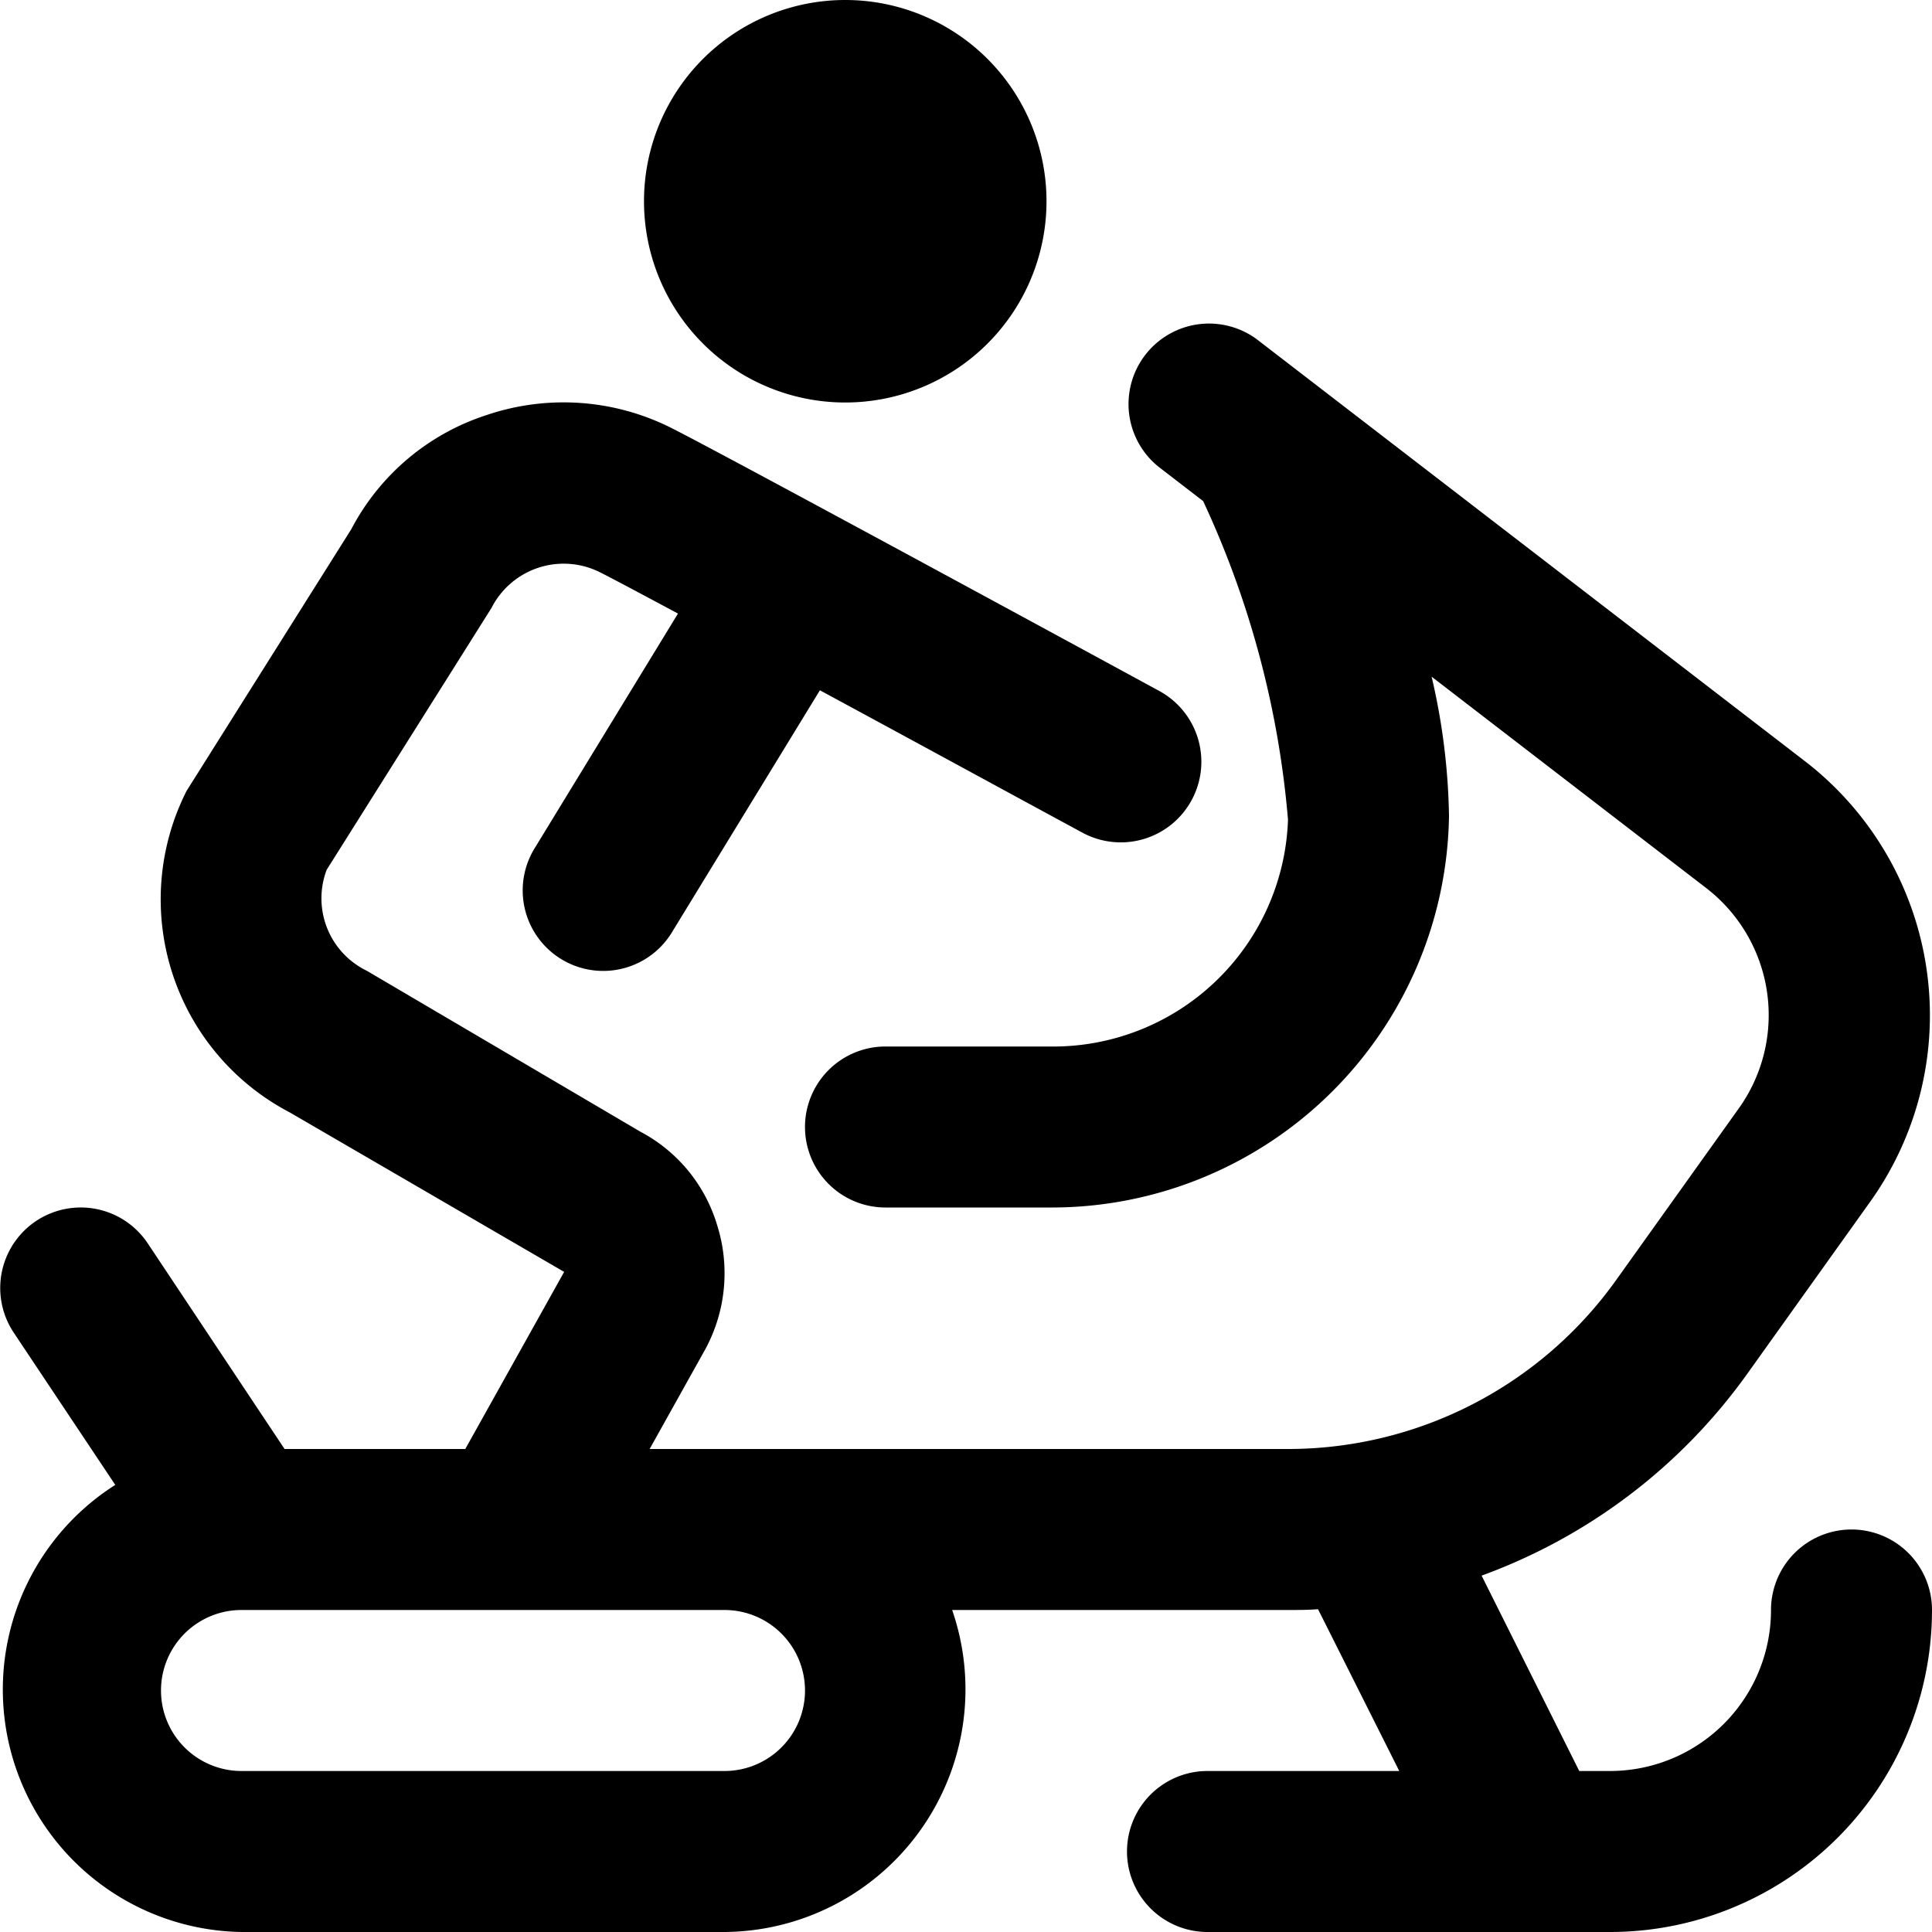 <?xml version="1.0" encoding="UTF-8"?>
<svg xmlns="http://www.w3.org/2000/svg" id="Layer_1" data-name="Layer 1" viewBox="0 0 24 24" width="512" height="512"><path d="M23,19a1,1,0,0,0-1,1,2,2,0,0,1-2,2h-.382l-1.213-2.427a7,7,0,0,0,3.295-2.5l1.524-2.133a3.986,3.986,0,0,0-.815-5.494l-6.8-5.234a1,1,0,0,0-1.22,1.584l.557.429A11.673,11.673,0,0,1,16,10.183,2.919,2.919,0,0,1,13.032,13H11a1,1,0,0,0,0,2h2.032A4.937,4.937,0,0,0,18,10.135a8.092,8.092,0,0,0-.216-1.729l3.405,2.621a1.993,1.993,0,0,1,.408,2.746l-1.524,2.133A5.009,5.009,0,0,1,16,18H8.07l.692-1.24a1.984,1.984,0,0,0,.145-1.546,1.94,1.94,0,0,0-.949-1.154l-3.4-2a1,1,0,0,1-.5-1.255L6.105,7.553a1.006,1.006,0,0,1,1.342-.447c.131.065.488.255.975.516l-1.771,2.9a1,1,0,1,0,1.706,1.043l1.828-2.99c1.142.617,2.395,1.3,3.26,1.768A1,1,0,0,0,14.4,8.583c-.22-.12-5.415-2.944-6.059-3.266a2.978,2.978,0,0,0-2.29-.163A2.907,2.907,0,0,0,4.365,6.572L2.317,9.826A2.986,2.986,0,0,0,3.6,13.819L7.008,15.8,5.78,18H3.535l-1.7-2.555a1,1,0,0,0-1.664,1.11l1.261,1.891A3.012,3.012,0,0,0,3,24H9a3.015,3.015,0,0,0,2.828-4H16c.125,0,.249,0,.373-.01L17.382,22H15a1,1,0,0,0,0,2h5a4,4,0,0,0,4-4A1,1,0,0,0,23,19ZM10,21a1,1,0,0,1-1,1H3a1,1,0,0,1,0-2H9A1,1,0,0,1,10,21ZM8,2.5a2.5,2.5,0,0,1,5,0A2.5,2.5,0,0,1,8,2.5Z"/></svg>
